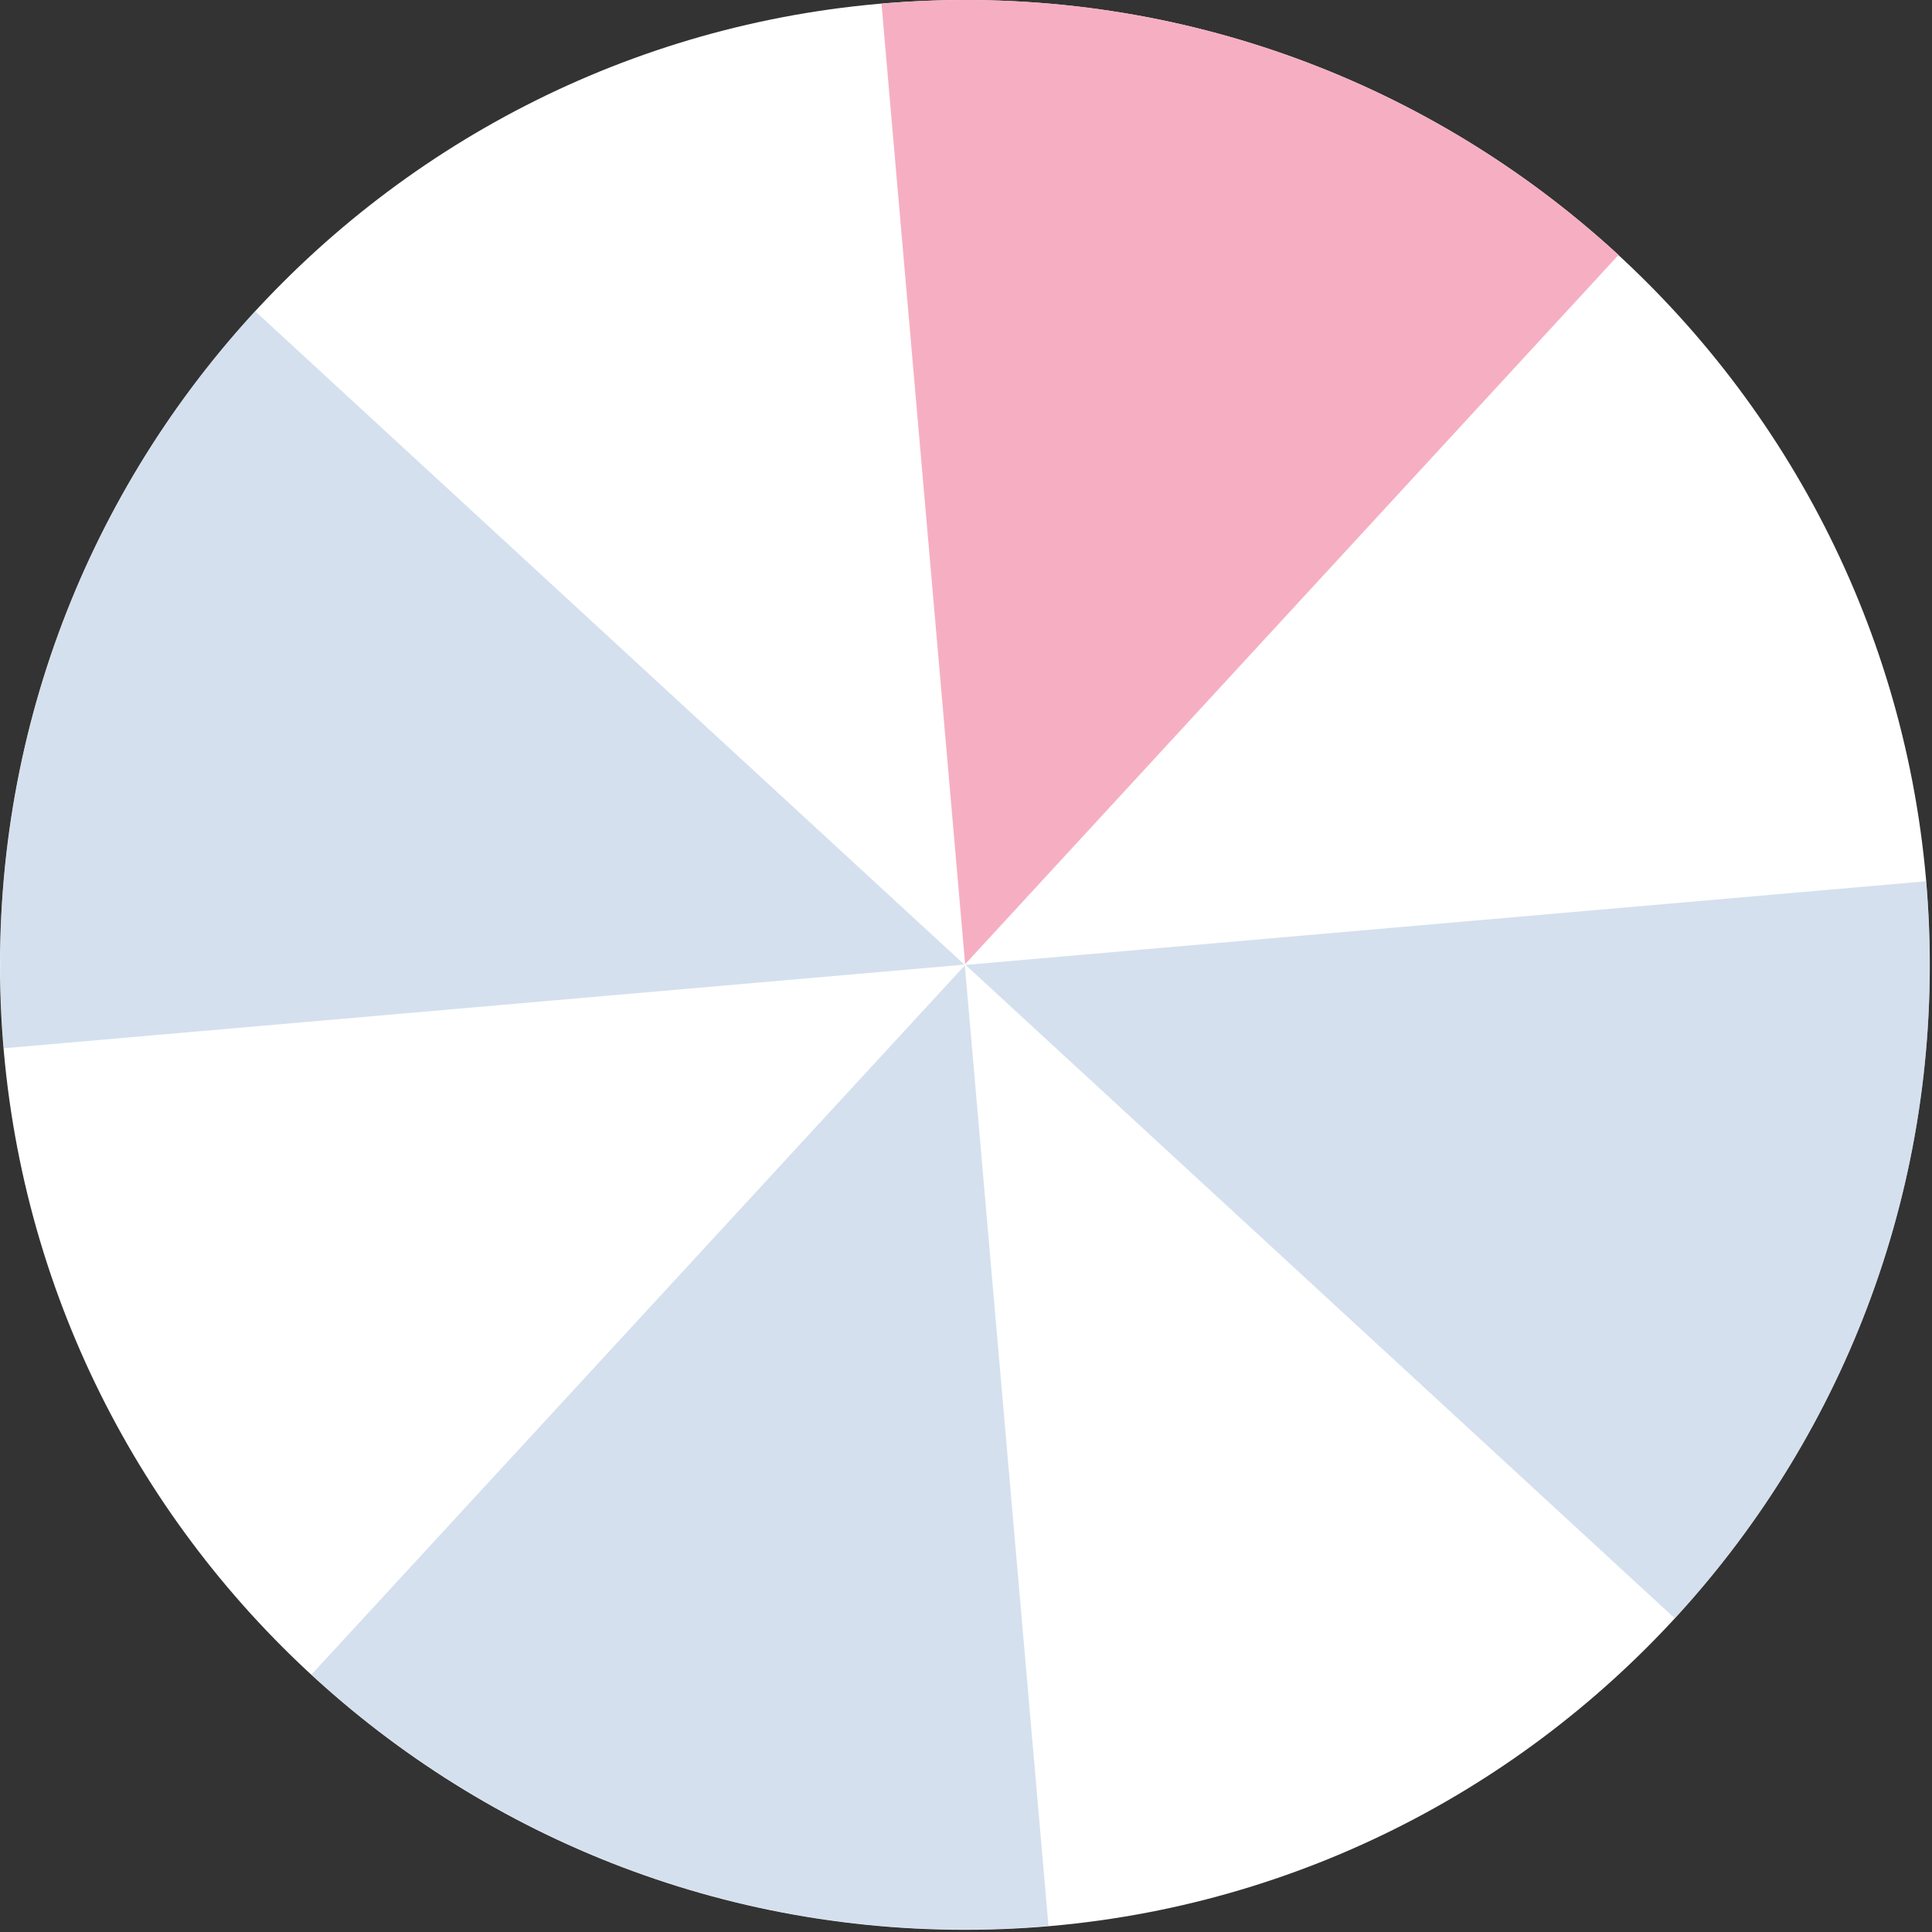 <?xml version="1.0" encoding="UTF-8"?> <svg xmlns="http://www.w3.org/2000/svg" width="531" height="531" viewBox="0 0 531 531" fill="none"><rect x="0" y="0" width="531" height="531" fill="#333333" stroke="none"/><path d="M265.195 530.395C411.658 530.395 530.39 411.663 530.39 265.2C530.39 118.737 411.658 0.005 265.195 0.005C118.732 0.005 0 118.737 0 265.2C0 411.663 118.732 530.395 265.195 530.395Z" fill="white"></path><path d="M444.852 70.069C391.938 21.404 319.535 -5.712 242.272 1.015L265.259 265.005L444.852 70.069Z" fill="#F6AFC2"></path><g opacity="0.6"><path d="M85.586 460.258C138.5 508.924 210.903 536.04 288.166 529.312L265.179 265.323L85.586 460.258Z" fill="#B9CCE2"></path></g><g opacity="0.6"><path d="M529.368 242.216L265.379 265.203L460.314 444.797C508.98 391.882 536.096 319.48 529.368 242.216Z" fill="#B9CCE2"></path></g><g opacity="0.6"><path d="M70.125 85.53C21.459 138.444 -5.657 210.847 1.071 288.11L265.06 265.123L70.125 85.53Z" fill="#B9CCE2"></path></g></svg> 